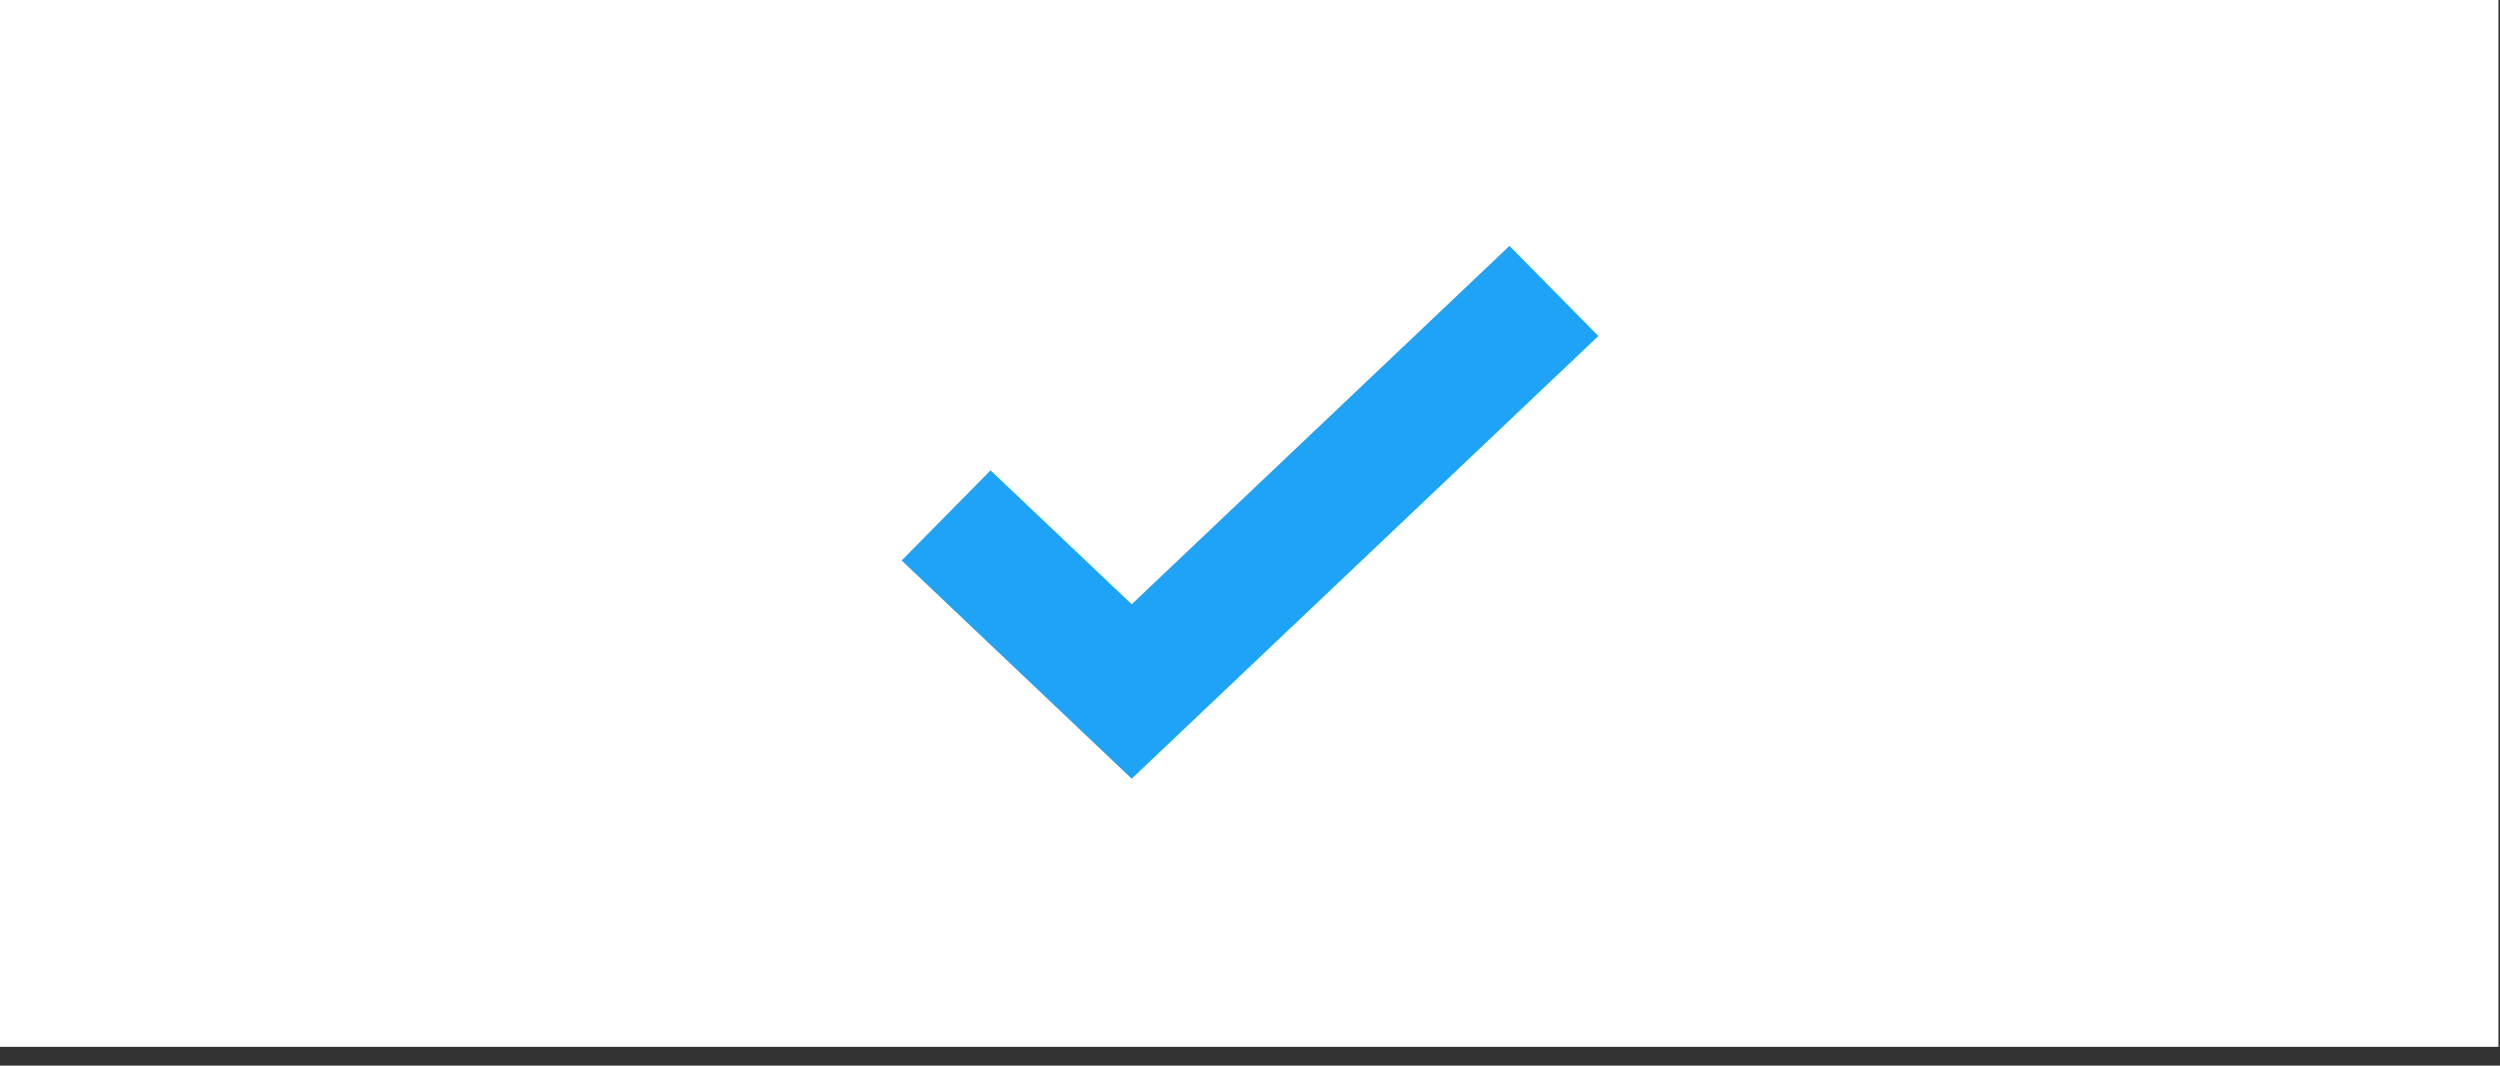<?xml version="1.0" encoding="UTF-8" standalone="no"?>
<svg width="61px" height="26px" viewBox="0 0 61 26" version="1.1" xmlns="http://www.w3.org/2000/svg" xmlns:xlink="http://www.w3.org/1999/xlink">
    <rect x="0" y="0" width="61" height="26" fill="#333333" stroke="none"/>
    <!-- Generator: Sketch 41.2 (35397) - http://www.bohemiancoding.com/sketch -->
    <title>Group 39</title>
    <desc>Created with Sketch.</desc>
    <defs></defs>
    <g id="News" stroke="none" stroke-width="1" fill="none" fill-rule="evenodd">
        <g id="Group-100" transform="translate(-340, -71)">
            <g id="Group-39" transform="translate(340, 71)">
                <polygon id="Path-Copy-4" fill="#FFFFFF" points="0 25.543 60.962 25.543 60.962 0 0 0"></polygon>
                <polygon id="list_select_on" fill="#1FA3F6" points="27.613 19 22 13.676 24.169 11.477 27.613 14.744 36.831 6 39 8.199"></polygon>
            </g>
        </g>
    </g>
</svg>